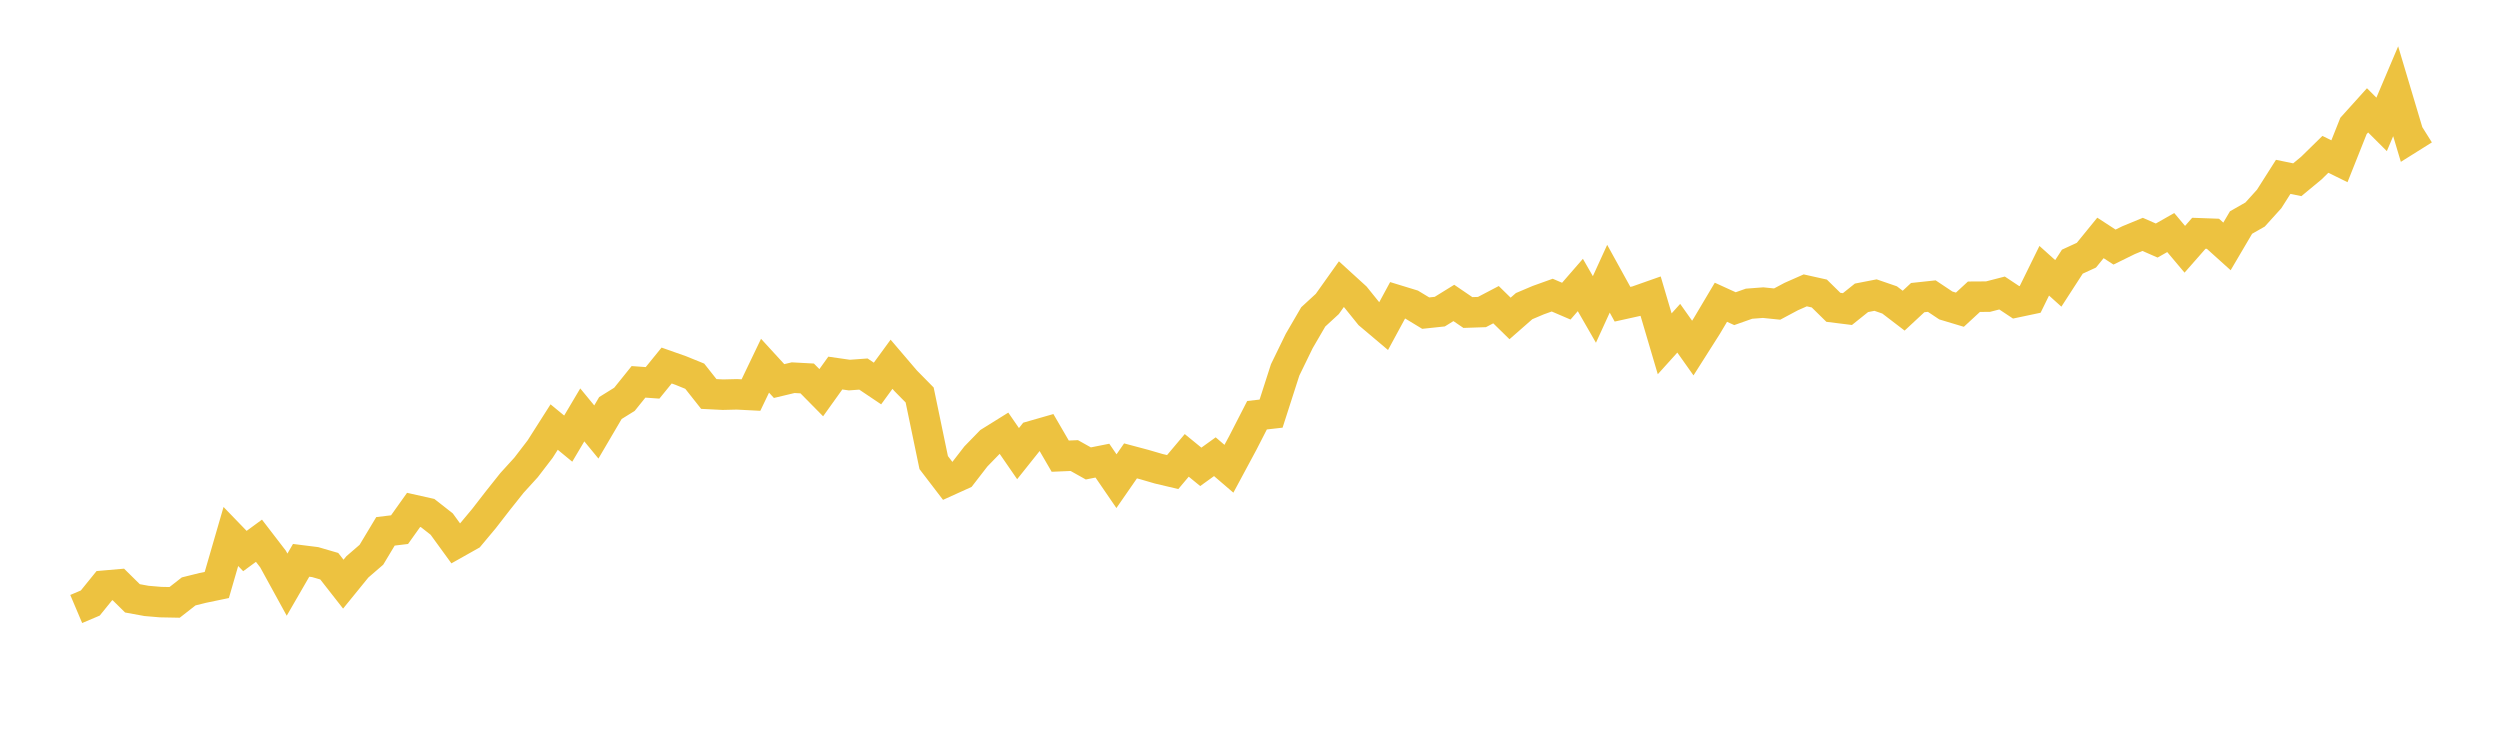 <svg width="164" height="48" xmlns="http://www.w3.org/2000/svg" xmlns:xlink="http://www.w3.org/1999/xlink"><path fill="none" stroke="rgb(237,194,64)" stroke-width="2" d="M5,39.95L5.922,39.559L6.844,38.421L7.766,38.341L8.689,39.251L9.611,39.42L10.533,39.498L11.455,39.516L12.377,38.796L13.299,38.567L14.222,38.375L15.144,35.194L16.066,36.148L16.988,35.472L17.91,36.672L18.832,38.353L19.754,36.758L20.677,36.874L21.599,37.143L22.521,38.321L23.443,37.187L24.365,36.391L25.287,34.856L26.21,34.745L27.132,33.45L28.054,33.657L28.976,34.379L29.898,35.648L30.82,35.129L31.743,34.025L32.665,32.836L33.587,31.678L34.509,30.665L35.431,29.464L36.353,28.015L37.275,28.774L38.198,27.217L39.12,28.339L40.042,26.768L40.964,26.195L41.886,25.049L42.808,25.115L43.731,23.979L44.653,24.304L45.575,24.679L46.497,25.845L47.419,25.891L48.341,25.869L49.263,25.916L50.186,23.991L51.108,24.997L52.03,24.776L52.952,24.826L53.874,25.761L54.796,24.473L55.719,24.605L56.641,24.538L57.563,25.158L58.485,23.895L59.407,24.975L60.329,25.911L61.251,30.345L62.174,31.552L63.096,31.134L64.018,29.942L64.94,28.994L65.862,28.42L66.784,29.758L67.707,28.601L68.629,28.337L69.551,29.924L70.473,29.885L71.395,30.401L72.317,30.218L73.24,31.565L74.162,30.234L75.084,30.48L76.006,30.749L76.928,30.967L77.85,29.872L78.772,30.625L79.695,29.96L80.617,30.751L81.539,29.036L82.461,27.238L83.383,27.134L84.305,24.267L85.228,22.371L86.15,20.787L87.072,19.939L87.994,18.642L88.916,19.482L89.838,20.626L90.76,21.404L91.683,19.7L92.605,19.982L93.527,20.541L94.449,20.443L95.371,19.873L96.293,20.501L97.216,20.47L98.138,19.987L99.06,20.89L99.982,20.082L100.904,19.691L101.826,19.36L102.749,19.756L103.671,18.695L104.593,20.3L105.515,18.284L106.437,19.957L107.359,19.753L108.281,19.428L109.204,22.554L110.126,21.532L111.048,22.833L111.97,21.381L112.892,19.828L113.814,20.249L114.737,19.923L115.659,19.853L116.581,19.947L117.503,19.455L118.425,19.048L119.347,19.254L120.269,20.16L121.192,20.275L122.114,19.537L123.036,19.358L123.958,19.675L124.88,20.38L125.802,19.523L126.725,19.424L127.647,20.039L128.569,20.316L129.491,19.465L130.413,19.459L131.335,19.221L132.257,19.833L133.18,19.638L134.102,17.761L135.024,18.59L135.946,17.165L136.868,16.74L137.79,15.608L138.713,16.208L139.635,15.755L140.557,15.375L141.479,15.779L142.401,15.256L143.323,16.352L144.246,15.302L145.168,15.335L146.09,16.165L147.012,14.598L147.934,14.073L148.856,13.053L149.778,11.602L150.701,11.791L151.623,11.028L152.545,10.125L153.467,10.578L154.389,8.262L155.311,7.239L156.234,8.16L157.156,5.986L158.078,9.072L159,8.494"></path></svg>
